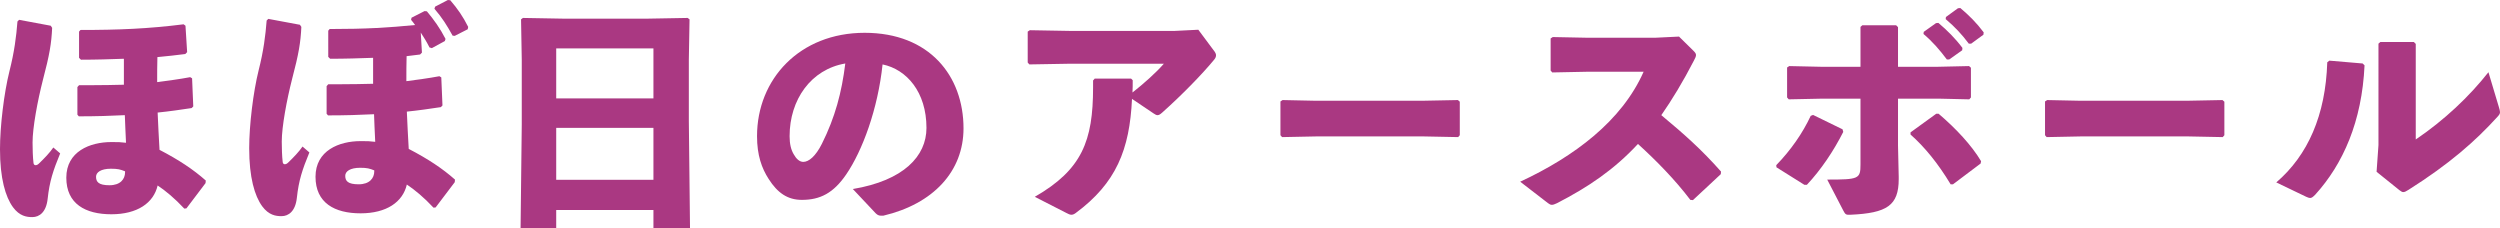 <?xml version="1.0" encoding="UTF-8"?><svg xmlns="http://www.w3.org/2000/svg" viewBox="0 0 529.7 48.35"><defs><style>.d{fill:#aa3882;}</style></defs><g id="a"/><g id="b"><g id="c"><g><path class="d" d="M4.05,4.2l6.7,1.25,.3,.45c-.15,3.3-.55,5.7-1.95,11-1.15,4.5-2.2,10.15-2.2,13.3,0,1.25,.05,3.15,.2,4.35,.05,.3,.2,.45,.45,.45,.2,0,.45-.1,.7-.35,1.15-1.1,2.3-2.3,3.05-3.4l1.45,1.25c-1.5,3.65-2.25,5.9-2.65,9.6-.3,2.85-1.75,3.9-3.25,3.9-1.2,0-2.7-.2-4.1-2.1-1.6-2.2-2.75-6.1-2.75-12.3,0-4.85,.85-11.9,2-16.5,1.05-4.15,1.45-7.35,1.7-10.55l.35-.35Zm12.35,20.1v-5.85l.35-.4h2.65c2.4,0,4.7-.05,6.85-.1v-5.5c-2.85,.1-5.85,.2-9.1,.2l-.4-.4V6.7l.3-.35c8,0,14.3-.25,21.85-1.2l.4,.3,.35,5.6-.4,.4c-1.85,.25-3.9,.45-5.9,.65-.05,1.75-.05,3.5-.05,5.3,2.25-.3,4.6-.6,7-1.05l.4,.25,.25,5.95-.35,.35c-2.3,.35-4.75,.7-7.2,.95,.1,2.6,.25,5.1,.4,7.9,4.05,2.1,7.15,4.15,9.8,6.5l-.05,.55-4.05,5.35-.45,.05c-2.05-2.2-4-3.8-5.65-4.9-.85,3.7-4.3,6.1-9.8,6.1s-9.55-2.2-9.55-7.75,5-7.55,9.55-7.55c1.45,0,1.9,0,3.1,.15-.1-2.25-.2-4.15-.25-5.85-2.9,.15-6.1,.25-9.75,.25l-.3-.35Zm10.1,12c-1-.4-1.5-.55-3-.55-2.1,0-3.15,.75-3.15,1.7,0,1.1,.55,1.8,2.85,1.8s3.3-1.3,3.3-2.75v-.2Z"/><path class="d" d="M56.85,4l6.7,1.25,.3,.45c-.15,3.3-.55,5.7-1.95,11-1.15,4.5-2.2,10.15-2.2,13.3,0,1.25,.05,3.15,.2,4.35,.05,.3,.2,.45,.45,.45,.2,0,.45-.1,.7-.35,1.15-1.1,2.3-2.3,3.05-3.4l1.45,1.25c-1.5,3.65-2.25,5.9-2.65,9.6-.3,2.85-1.75,3.9-3.25,3.9-1.2,0-2.7-.2-4.1-2.1-1.6-2.2-2.75-6.1-2.75-12.3,0-4.85,.85-11.9,2-16.5,1.05-4.15,1.45-7.35,1.7-10.55l.35-.35Zm12.7,8.05V6.5l.3-.35c7.7,0,12.55-.3,18.1-.85-.25-.35-.55-.75-.85-1.1l.1-.45,2.75-1.4,.5,.05c1.5,1.8,2.8,3.6,3.95,5.85l-.15,.45-2.75,1.5-.5-.15c-.55-1.1-1.25-2.25-1.85-3.15l.25,4.25-.4,.4c-.7,.1-1.9,.25-2.85,.35-.05,1.75-.05,3.5-.05,5.3,2.25-.3,4.6-.6,7-1.05l.4,.25,.25,5.95-.35,.35c-2.3,.35-4.75,.7-7.2,.95,.1,2.6,.25,5.1,.4,7.9,4.05,2.1,7.15,4.15,9.8,6.5l-.05,.55-4.05,5.35-.45,.05c-2.05-2.2-4-3.8-5.65-4.9-.85,3.7-4.3,6.1-9.8,6.1s-9.55-2.2-9.55-7.75,5-7.55,9.55-7.55c1.45,0,1.9,0,3.1,.15-.1-2.25-.2-4.15-.25-5.85-2.9,.15-6.1,.25-9.75,.25l-.3-.35v-5.85l.35-.4h2.65c2.4,0,4.7-.05,6.85-.1v-5.5c-2.85,.1-5.85,.2-9.1,.2l-.4-.4Zm9.75,24.05c-1-.4-1.5-.55-3-.55-2.1,0-3.15,.75-3.15,1.7,0,1.1,.55,1.8,2.85,1.8s3.3-1.3,3.3-2.75v-.2ZM92.2,1.4l2.7-1.4,.5,.05c1.55,1.8,2.7,3.45,3.8,5.65l-.1,.5-2.75,1.4-.45-.05c-1.25-2.25-2.15-3.7-3.85-5.7l.15-.45Z"/><path class="d" d="M138.45,44.5h-20.6v3.85h-7.55l.25-21.95V12.65l-.15-8.55,.4-.3,8.45,.15h18.05l8.4-.15,.4,.3-.15,8.55v13l.25,22.7h-7.75v-3.85Zm0-23.65V10.25h-20.6v10.6h20.6Zm0,17.25v-11h-20.6v11h20.6Z"/><path class="d" d="M180.7,40.05c10.75-1.8,15.6-6.95,15.6-12.95,0-7.6-4.2-12.4-9.3-13.45-1,9.45-4.25,18.25-7.7,23.3-2.7,3.95-5.5,5.4-9.4,5.4-3,0-5.15-1.45-7.05-4.45-1.45-2.25-2.45-5-2.45-9.05,0-12.1,9.05-21.9,22.8-21.9s20.95,9.15,20.95,20.25c0,9.1-6.4,16-17,18.5h-.45c-.4,0-.75-.1-1.15-.5l-4.85-5.15Zm-13.4-11.2c0,1.65,.3,2.85,.85,3.8,.55,1,1.25,1.65,2.05,1.65,1.15,0,2.6-1.15,3.95-3.85,2.8-5.6,4.2-10.9,4.95-17-7.3,1.25-11.8,7.7-11.8,15.4Z"/><path class="d" d="M231.95,16.65h7.7l.35,.35c0,.8,0,1.85-.05,2.6,2.35-1.85,4.95-4.15,6.65-6.1h-19.85l-8.65,.15-.35-.4V6.7l.45-.3,8.45,.15h22.25l5-.25,3.5,4.7c.15,.25,.25,.45,.25,.7,0,.3-.1,.6-.4,.95-2.5,3.05-6.9,7.55-11,11.2-.45,.4-.7,.55-1,.55-.2,0-.45-.1-.8-.35l-4.6-3.1c-.5,10.75-3.35,17.85-11.95,24.2-.35,.25-.6,.35-.9,.35s-.65-.15-1.1-.4l-6.65-3.4c10-5.75,12.35-11.85,12.35-23.15v-1.5l.35-.4Z"/><path class="d" d="M309.3,28.65l-.35,.4-7.5-.15h-22.35l-7.45,.15-.35-.4v-7.15l.45-.3,7.15,.15h22.3l7.7-.15,.4,.35v7.1Z"/><path class="d" d="M364.6,36.9l-5.9,5.5-.55-.05c-3.3-4.35-7.35-8.45-11.1-11.85-5.05,5.45-10.55,9.15-17.15,12.55-.5,.25-.85,.35-1.1,.35-.3,0-.5-.15-.8-.35l-5.9-4.55c11.5-5.35,21.55-12.9,26.15-23.3h-11.9l-7.45,.15-.35-.4v-6.8l.45-.3,7.5,.15h14.15l5.1-.25,3.05,3c.35,.35,.55,.6,.55,.9s-.15,.65-.45,1.2c-2.3,4.45-4.6,8.25-6.9,11.55,4.75,3.95,8.5,7.25,12.65,11.95l-.05,.55Z"/><path class="d" d="M382.3,39.15l-5.9-3.7-.05-.45c3.1-3.2,5.6-6.8,7.3-10.45l.5-.2,6.25,3.05,.15,.55c-2.05,4.05-4.7,8-7.7,11.2h-.55Zm3.6-25h8.3V5.7l.4-.35h7.15l.4,.4V14.15h8.4l6.65-.15,.4,.35v6.3l-.35,.4-6.55-.15h-8.55v9.9l.15,6.65v.5c0,5.6-2.5,7.2-10.2,7.55-1,.05-1.1-.05-1.55-.9l-3.4-6.55c6.7,0,7.05-.15,7.05-3.2v-13.95h-8.05l-7.15,.15-.35-.4v-6.35l.45-.3,6.8,.15Zm33.75,20.5l-5.85,4.4h-.5c-2.65-4.4-5.5-7.9-8.5-10.55v-.45l5.45-3.95h.5c3.7,3.15,7,6.7,9,10.05l-.1,.5Zm-12.05-27.9l2.6-1.85,.5-.05c1.85,1.55,3.6,3.3,5.1,5.3l-.05,.5-2.75,1.95h-.5c-1.55-2.05-2.95-3.7-4.95-5.4l.05-.45Zm4.7-3.15l2.55-1.85,.5-.05c1.85,1.55,3.45,3.15,4.95,5.15l-.05,.5-2.6,1.9h-.5c-1.55-2.05-2.9-3.5-4.9-5.2l.05-.45Z"/><path class="d" d="M471.3,28.65l-.35,.4-7.5-.15h-22.35l-7.45,.15-.35-.4v-7.15l.45-.3,7.15,.15h22.3l7.7-.15,.4,.35v7.1Z"/><path class="d" d="M482.3,38.65c6.7-5.75,10.45-14.25,10.8-25.45l.45-.35,7.05,.6,.4,.4c-.55,11.9-4.55,20.9-10.45,27.4-.5,.5-.75,.7-1.1,.7-.2,0-.45-.1-.8-.25l-6.35-3.05Zm29.15-29.75l.4,.4V29.55c6-4.05,11.35-9.1,15.4-14.25l2.2,7.35c.15,.5,.25,.85,.25,1.1,0,.35-.15,.55-.45,.9-4.85,5.35-10.3,10.1-18.9,15.55-.55,.35-.85,.5-1.15,.5-.25,0-.45-.15-.8-.4l-4.85-3.9,.4-5.65V9.25l.4-.35h7.1Z"/></g></g></g></svg>